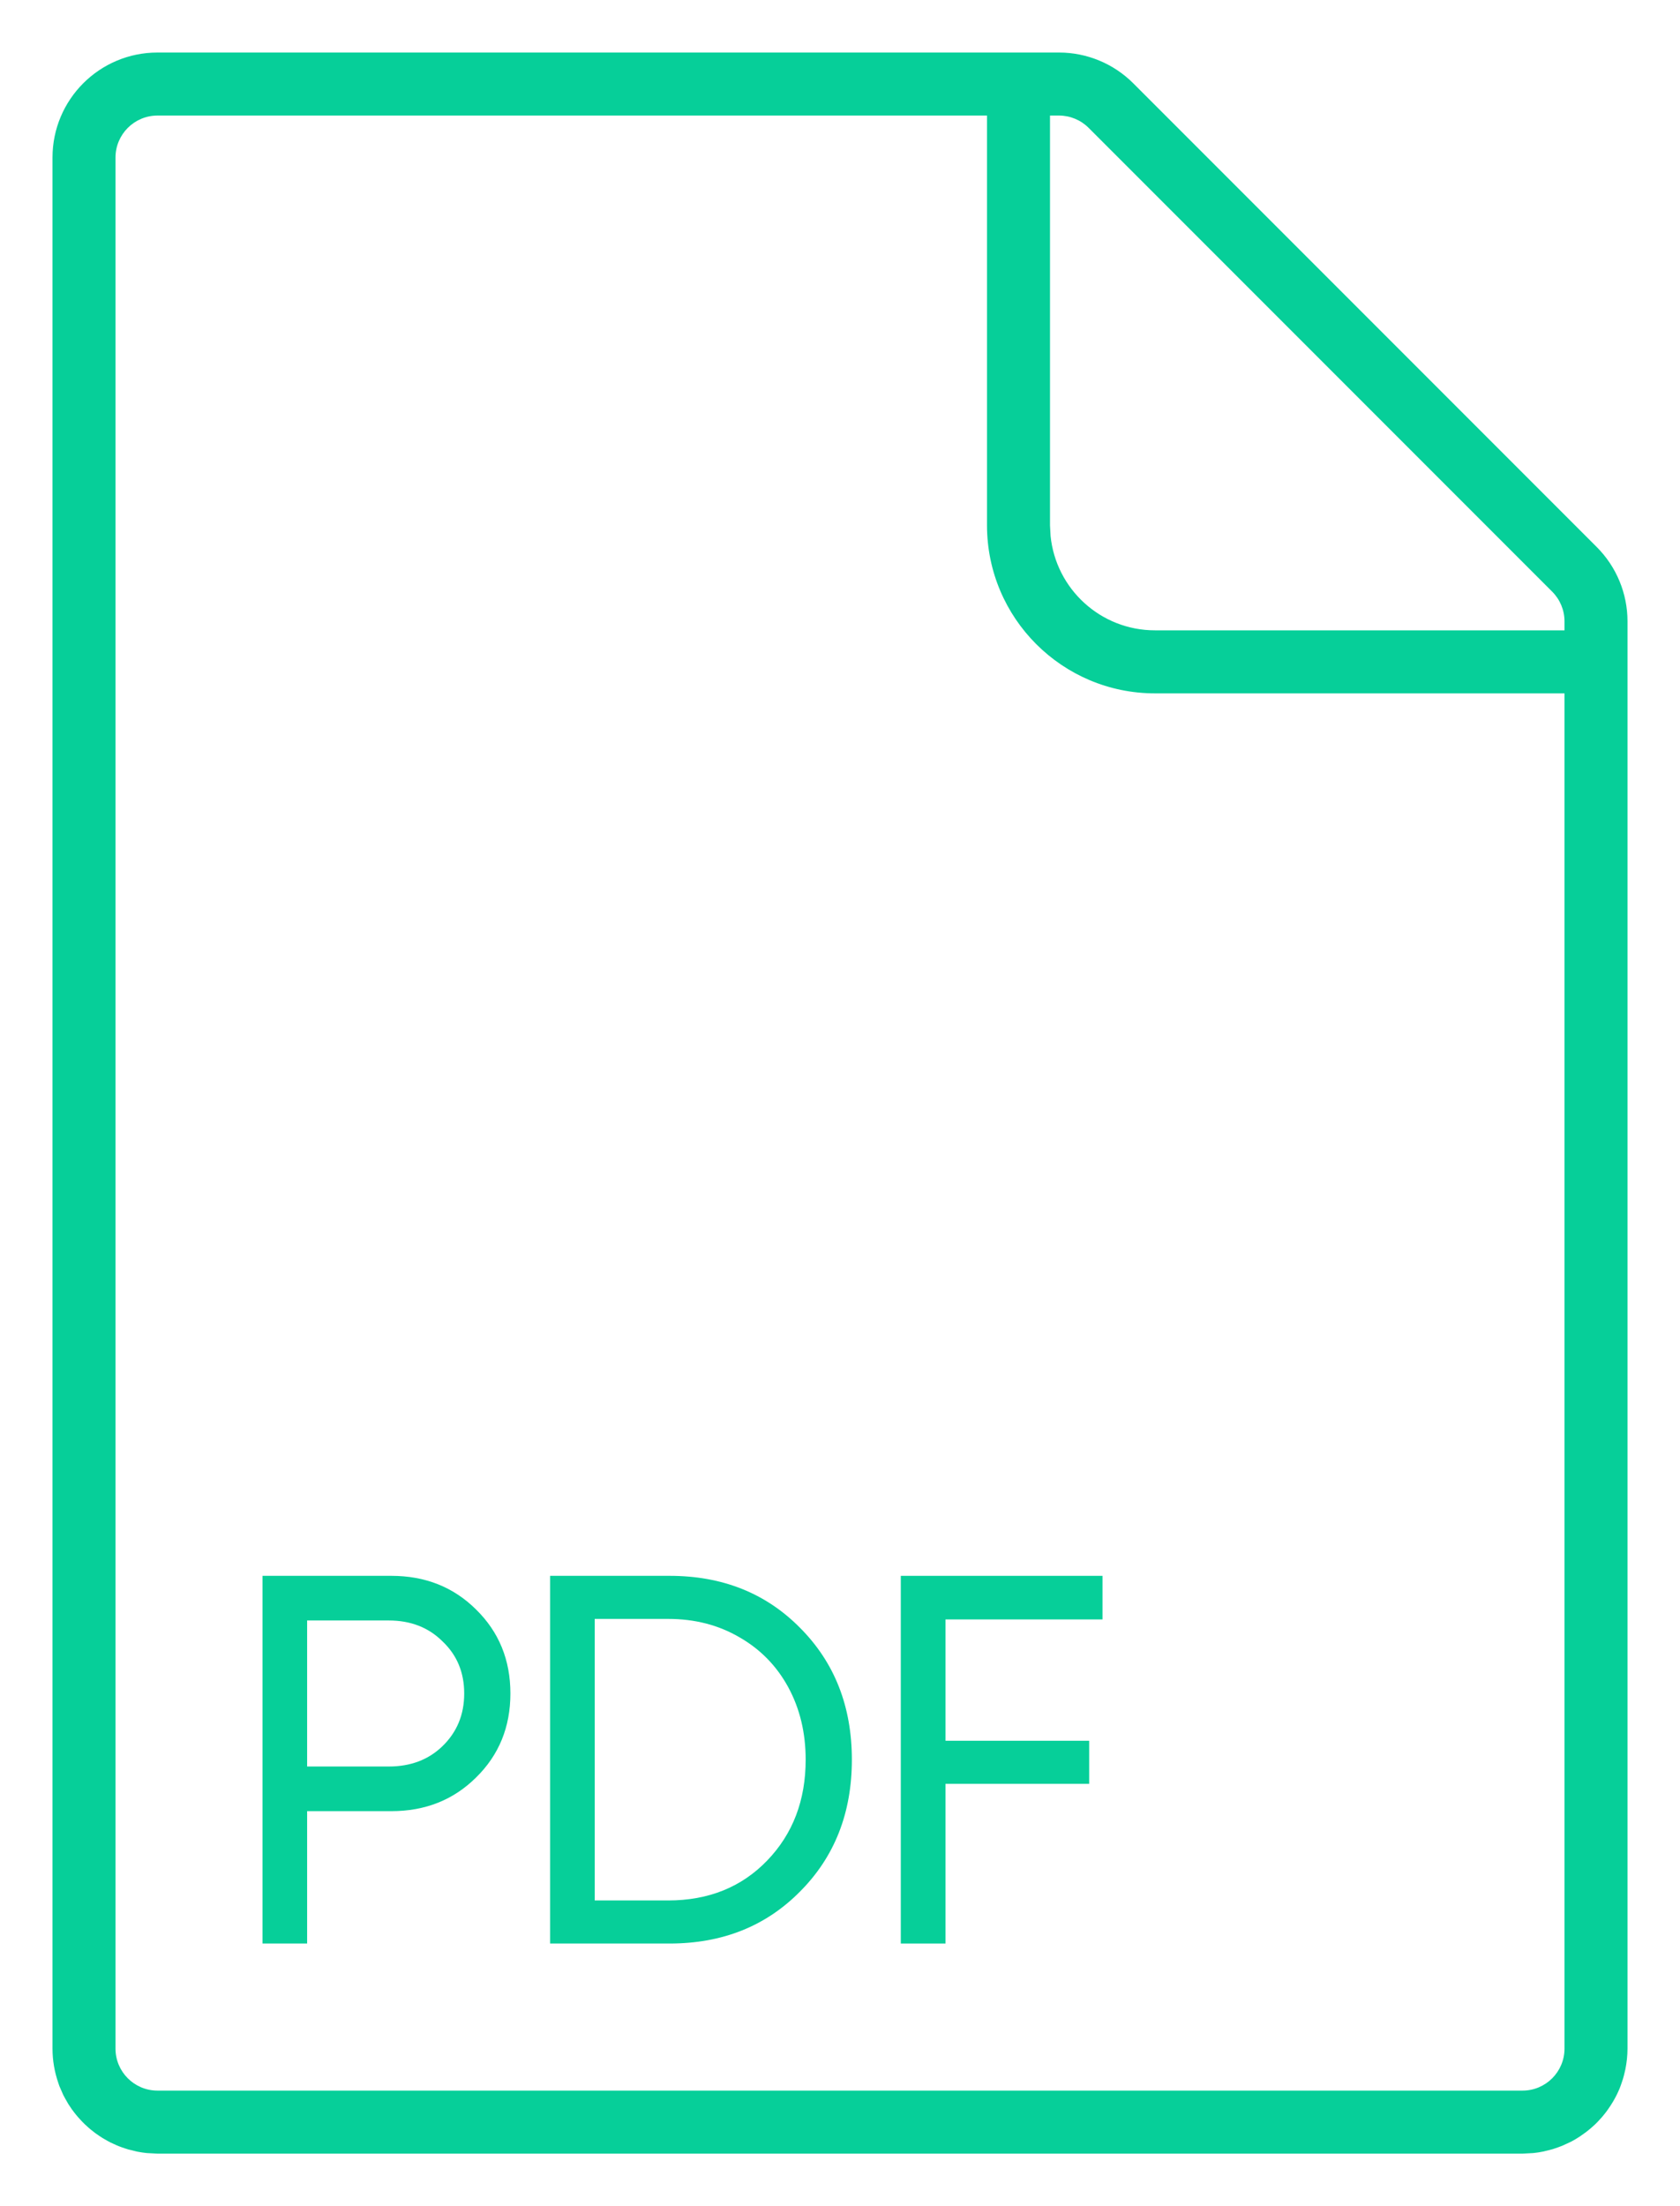 <?xml version="1.0" encoding="UTF-8"?> <svg xmlns="http://www.w3.org/2000/svg" width="32" height="42" viewBox="0 0 32 42" fill="none"><path d="M20.172 1C20.702 1 21.211 1.211 21.586 1.586L30.414 10.414C30.789 10.789 31 11.298 31 11.828V39C31 39.134 30.985 39.265 30.96 39.392C30.956 39.413 30.95 39.435 30.945 39.456C30.936 39.498 30.925 39.539 30.913 39.579C30.906 39.602 30.897 39.625 30.89 39.648C30.877 39.685 30.865 39.722 30.85 39.759C30.844 39.773 30.838 39.786 30.832 39.8C30.813 39.843 30.793 39.886 30.77 39.928C30.757 39.954 30.741 39.979 30.727 40.005C30.71 40.032 30.694 40.059 30.677 40.086C30.662 40.109 30.646 40.133 30.63 40.155C30.609 40.185 30.587 40.215 30.564 40.243C30.548 40.263 30.532 40.283 30.515 40.303C30.491 40.331 30.466 40.358 30.44 40.385C30.424 40.402 30.406 40.419 30.389 40.437C30.362 40.462 30.334 40.487 30.306 40.512C30.285 40.529 30.265 40.547 30.244 40.563C30.218 40.585 30.19 40.604 30.162 40.624C30.139 40.641 30.116 40.657 30.093 40.673C30.067 40.69 30.04 40.707 30.013 40.723C29.985 40.739 29.958 40.755 29.93 40.77C29.902 40.784 29.873 40.797 29.844 40.81C29.815 40.824 29.786 40.837 29.757 40.85C29.73 40.86 29.704 40.87 29.677 40.88C29.645 40.891 29.613 40.903 29.58 40.913C29.534 40.927 29.486 40.938 29.439 40.949C29.426 40.952 29.413 40.956 29.4 40.959C29.336 40.972 29.271 40.983 29.204 40.989L29 41H3L2.796 40.989C2.736 40.983 2.678 40.974 2.62 40.963C2.586 40.956 2.552 40.947 2.519 40.938C2.493 40.932 2.468 40.927 2.443 40.92C2.419 40.913 2.395 40.904 2.371 40.897C2.336 40.885 2.302 40.874 2.268 40.86C2.25 40.853 2.232 40.845 2.215 40.838C2.179 40.822 2.143 40.806 2.108 40.789C2.087 40.779 2.067 40.767 2.046 40.756C2.015 40.739 1.985 40.722 1.955 40.704C1.931 40.689 1.908 40.674 1.885 40.658C1.862 40.643 1.839 40.627 1.816 40.61C1.787 40.589 1.759 40.566 1.73 40.543C1.717 40.532 1.703 40.52 1.689 40.508C1.663 40.485 1.637 40.461 1.611 40.437C1.593 40.419 1.575 40.401 1.558 40.383C1.534 40.358 1.511 40.333 1.488 40.307C1.475 40.292 1.463 40.277 1.45 40.262C1.427 40.233 1.404 40.205 1.383 40.175C1.378 40.169 1.373 40.163 1.369 40.157L1.303 40.058C1.299 40.052 1.296 40.047 1.293 40.041C1.275 40.011 1.258 39.981 1.241 39.95C1.229 39.927 1.216 39.904 1.204 39.881C1.188 39.847 1.174 39.813 1.159 39.778C1.151 39.758 1.141 39.739 1.133 39.719C1.124 39.697 1.118 39.675 1.11 39.652C1.04 39.448 1 39.229 1 39V3C1 1.895 1.895 1 3 1H20.172ZM3 2.2C2.558 2.2 2.2 2.558 2.2 3V39C2.2 39.442 2.558 39.8 3 39.8H29C29.442 39.8 29.8 39.442 29.8 39V13.2H22C20.233 13.2 18.8 11.767 18.8 10V2.2H3ZM20 10L20.011 10.204C20.113 11.213 20.964 12 22 12H29.8V11.828C29.8 11.616 29.715 11.413 29.565 11.263L20.737 2.435C20.587 2.285 20.384 2.2 20.172 2.2H20V10Z" fill="#06CF99"></path><path d="M21 30.83H18.009V33.14H20.746V33.96H18.009V37H17.158V30H21V30.83Z" fill="#06CF99"></path><path d="M12.755 30C13.759 30 14.587 30.33 15.239 30.99C15.897 31.65 16.226 32.487 16.226 33.5C16.226 34.513 15.897 35.35 15.239 36.01C14.587 36.67 13.759 37 12.755 37H10.478V30H12.755ZM12.726 36.18C13.495 36.18 14.124 35.927 14.613 35.42C15.102 34.913 15.346 34.273 15.346 33.5C15.346 32.987 15.235 32.527 15.014 32.12C14.792 31.713 14.482 31.397 14.085 31.17C13.687 30.937 13.235 30.82 12.726 30.82H11.328V36.18H12.726Z" fill="#06CF99"></path><path d="M7.454 30C8.099 30 8.636 30.213 9.067 30.64C9.503 31.067 9.722 31.6 9.722 32.24C9.722 32.88 9.503 33.413 9.067 33.84C8.636 34.267 8.099 34.48 7.454 34.48H5.85V37H5V30H7.454ZM7.405 33.63C7.822 33.63 8.164 33.5 8.431 33.24C8.705 32.973 8.842 32.64 8.842 32.24C8.842 31.84 8.705 31.51 8.431 31.25C8.164 30.983 7.822 30.85 7.405 30.85H5.85V33.63H7.405Z" fill="#06CF99"></path></svg> 